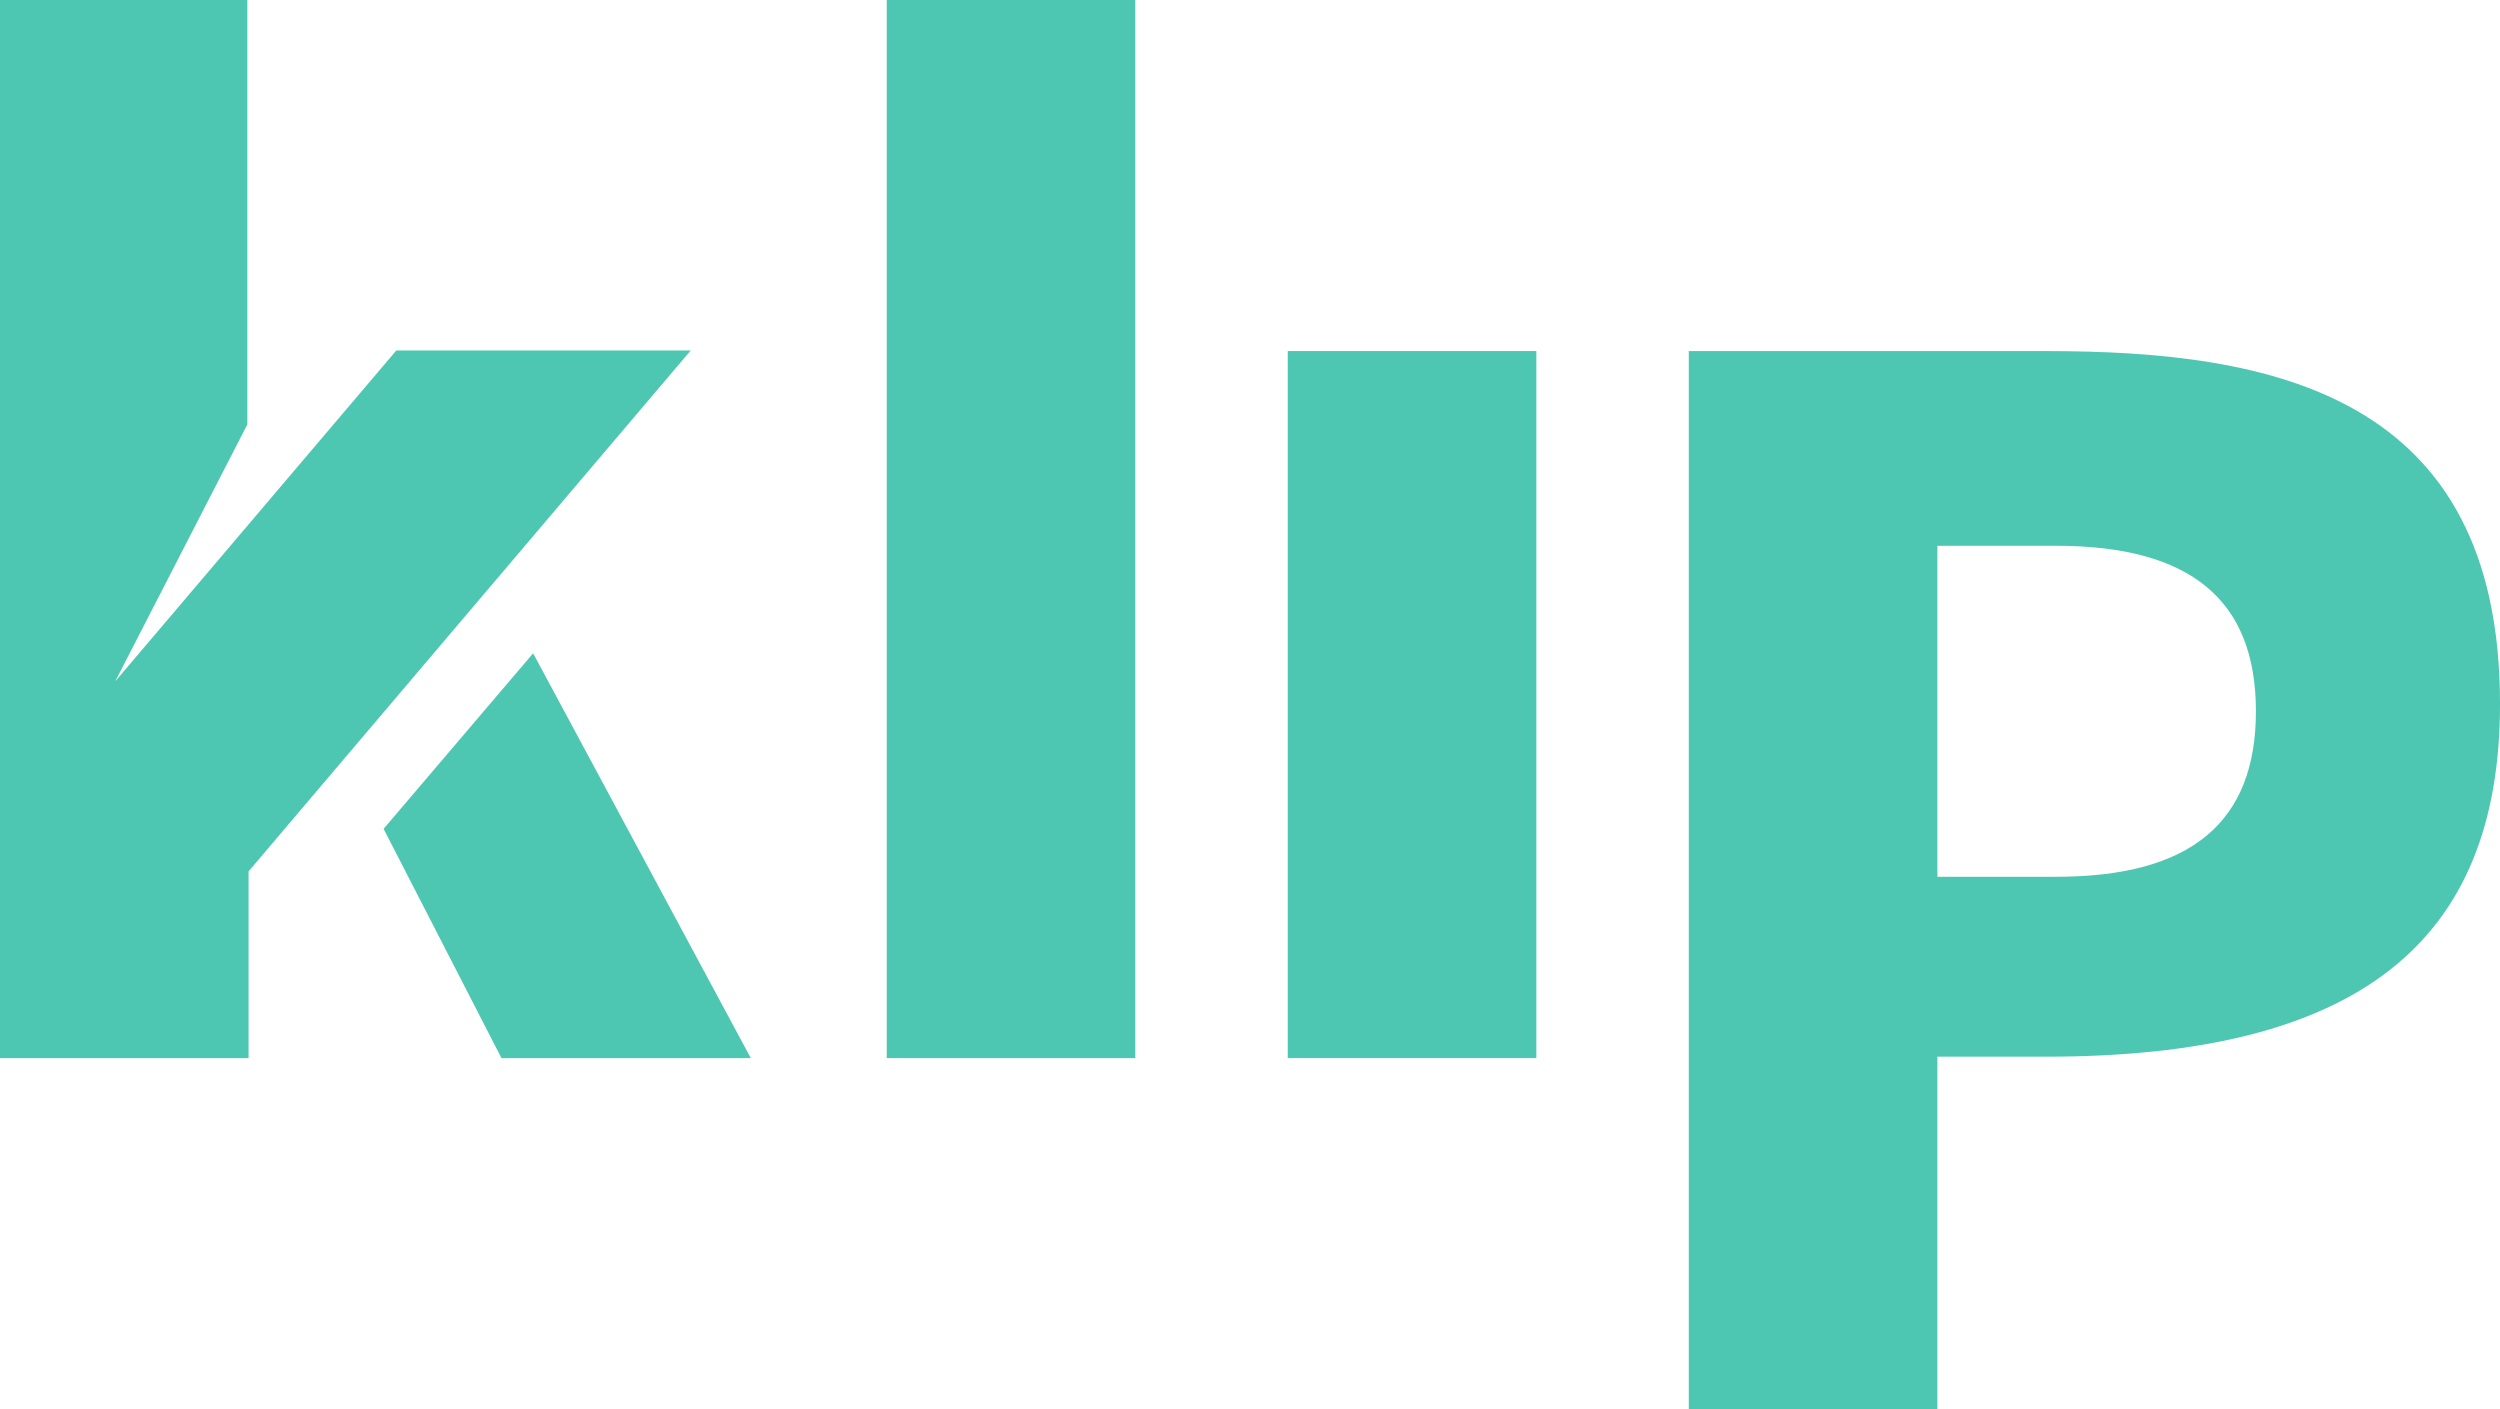 <svg xmlns="http://www.w3.org/2000/svg" xmlns:xlink="http://www.w3.org/1999/xlink" width="145.014" height="81.739" viewBox="0 0 145.014 81.739">
  <defs>
    <clipPath id="clip-path">
      <path id="Контур_2334" data-name="Контур 2334" d="M0-127.077H145.014v-81.739H0Z" transform="translate(0 208.816)" fill="none"/>
    </clipPath>
  </defs>
  <g id="flogo" transform="translate(0 208.816)">
    <path id="Контур_2331" data-name="Контур 2331" d="M131.4-147.44h14.419v-61.376H131.4Z" transform="translate(-79.965 0)" fill="#4ec7b2"/>
    <path id="Контур_2332" data-name="Контур 2332" d="M190.825-156.794h14.419v41.012H190.825Z" transform="translate(-116.128 -31.659)" fill="#4ec7b2"/>
    <g id="Сгруппировать_2936" data-name="Сгруппировать 2936" transform="translate(0 -208.816)" clip-path="url(#clip-path)">
      <g id="Сгруппировать_2935" data-name="Сгруппировать 2935" transform="translate(97.959 20.364)">
        <path id="Контур_2333" data-name="Контур 2333" d="M0-95.418v-61.376H20.7c13.032,0,26.356,2.432,26.356,20.465,0,13.962-8.375,20.465-26.356,20.465H14.42v20.446ZM14.42-126.3h6.886c7.8,0,11.591-3.139,11.591-9.6s-3.791-9.6-11.591-9.6H14.42Z" transform="translate(0 156.794)" fill="#4ec7b2"/>
      </g>
    </g>
    <g id="Сгруппировать_2937" data-name="Сгруппировать 2937" transform="translate(0 -208.816)">
      <path id="Контур_2335" data-name="Контур 2335" d="M0,0V61.376H14.419V50.544L40.037,20.364l.031-.036H22.989L6.684,39.523l.247-.481,7.416-14.423V0Z" fill="#4ec7b2"/>
    </g>
    <g id="Сгруппировать_2938" data-name="Сгруппировать 2938" transform="translate(22.251 -170.922)">
      <path id="Контур_2336" data-name="Контур 2336" d="M-13.483,0l-8.673,10.183,6.837,13.3H-.856Z" transform="translate(22.156)" fill="#4ec7b2"/>
    </g>
  </g>
</svg>
